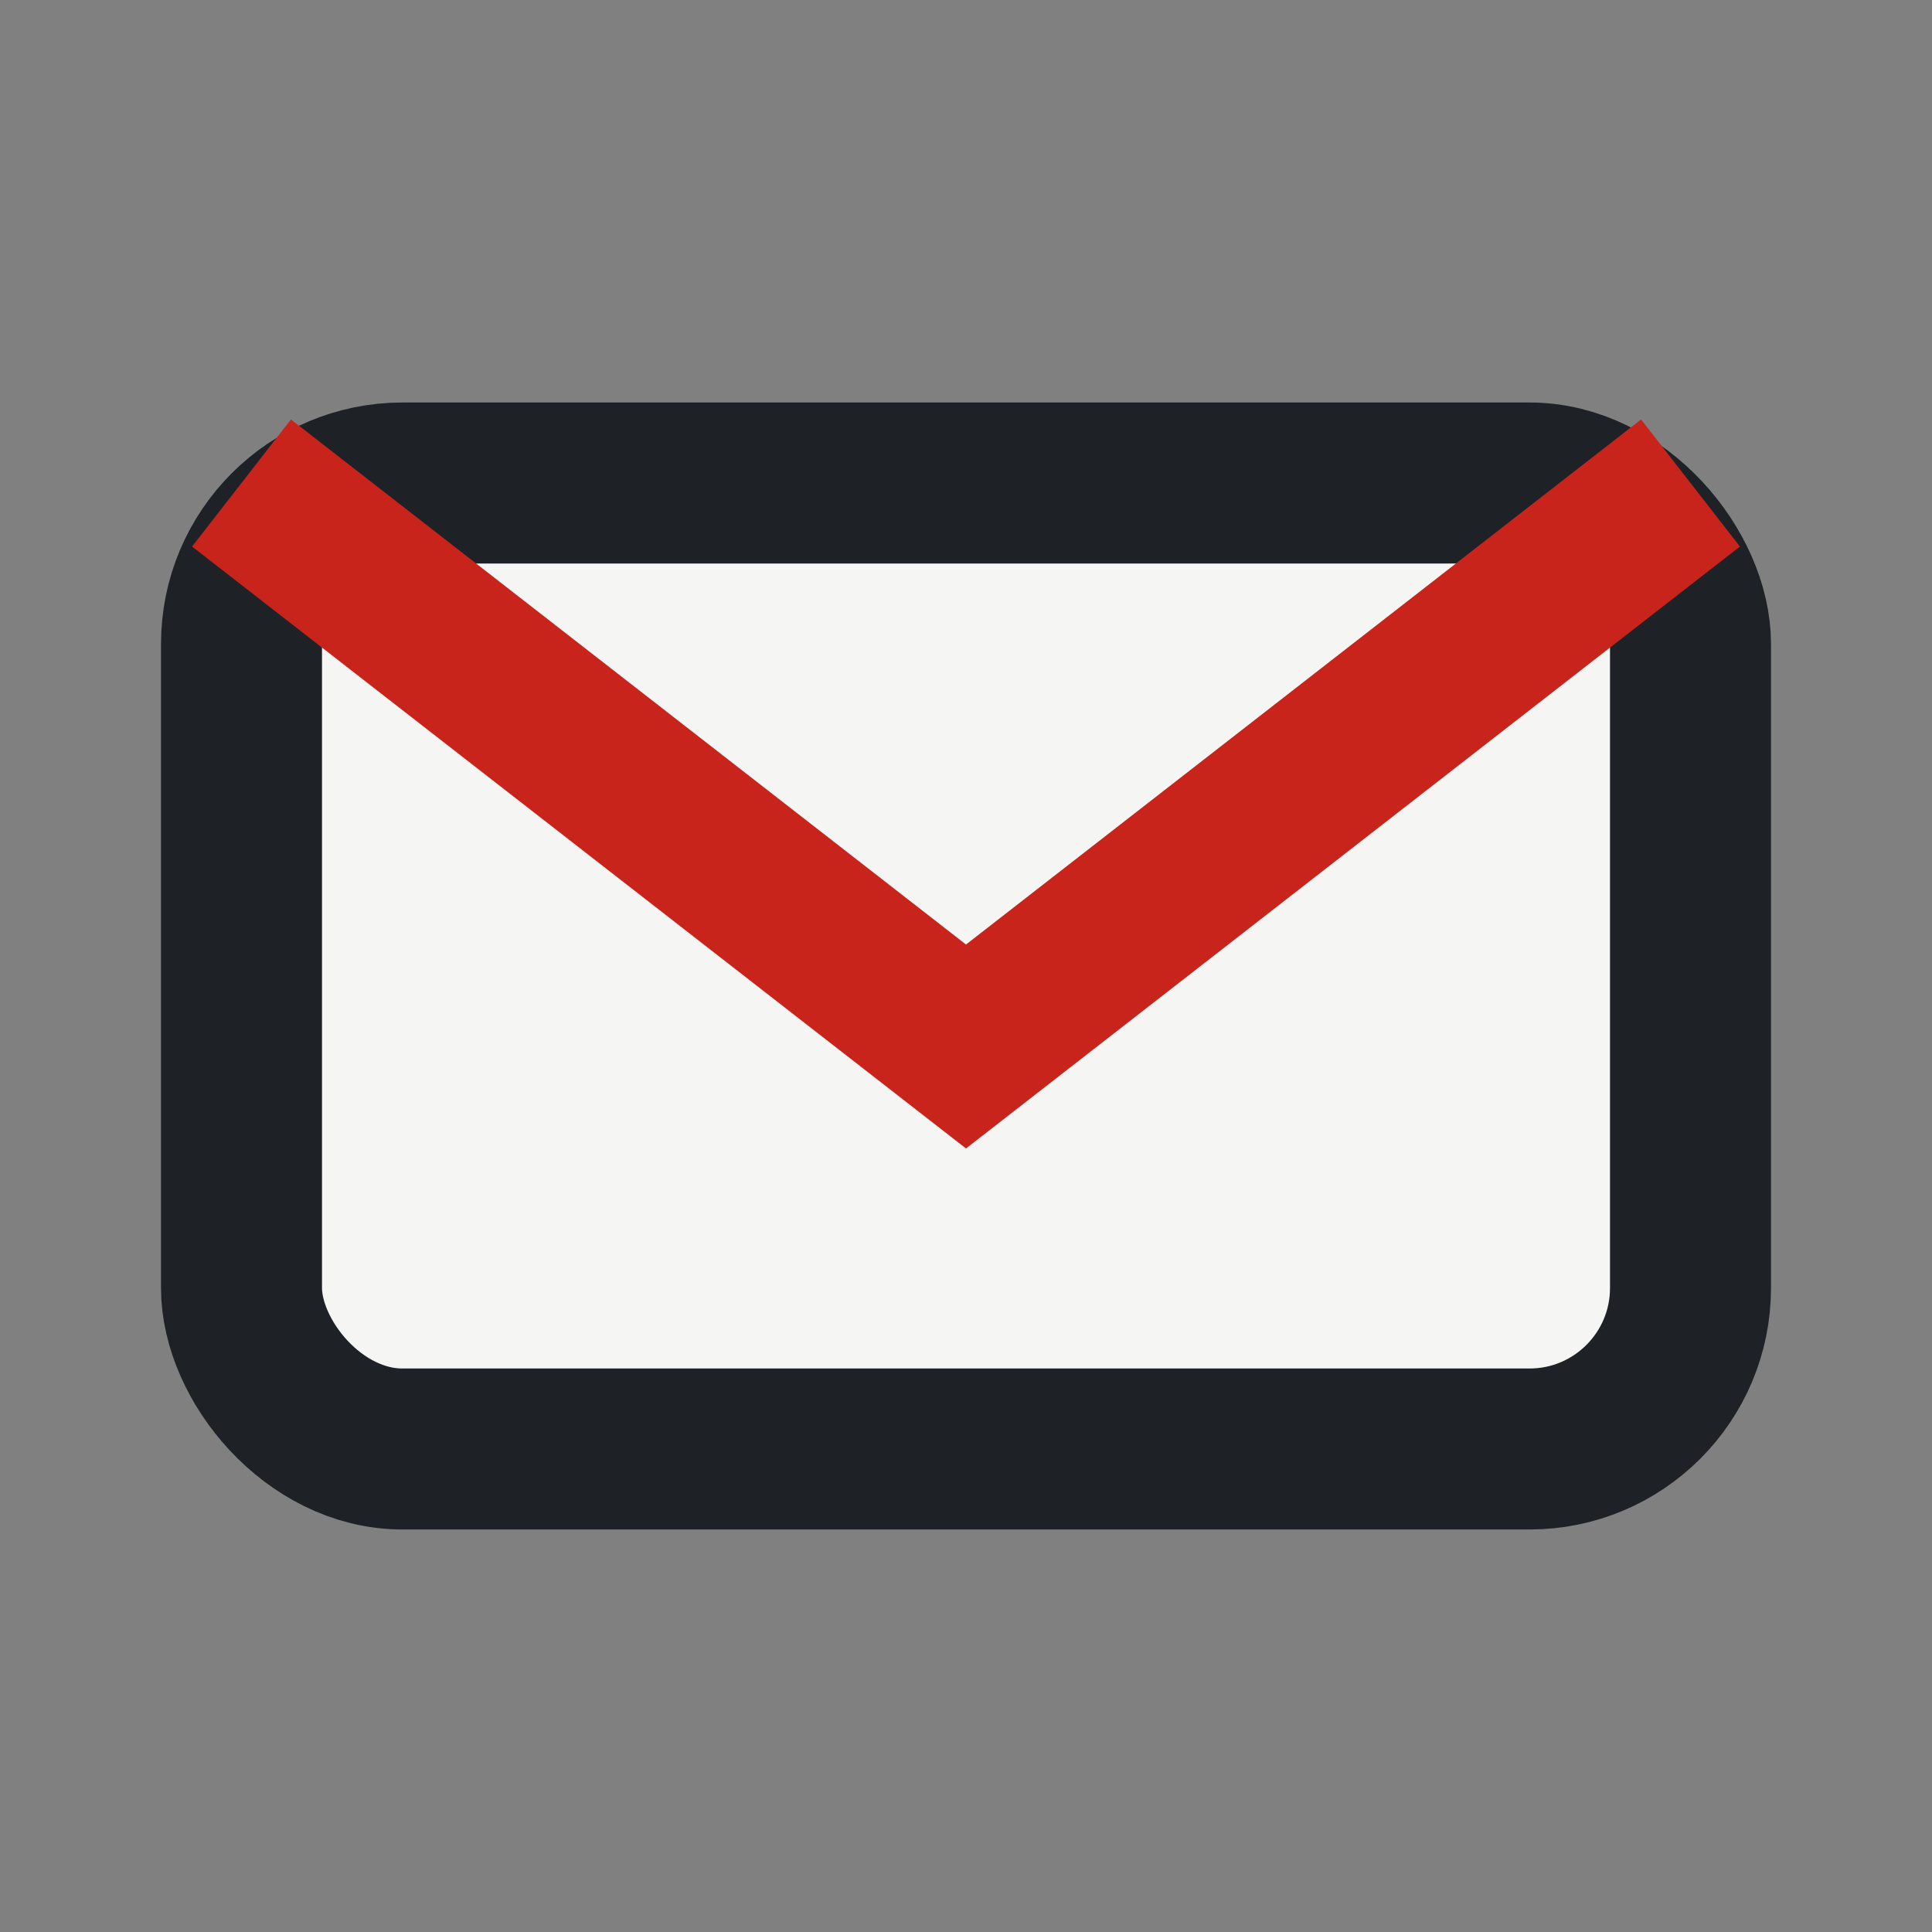 <?xml version="1.0" encoding="UTF-8"?>
<svg xmlns="http://www.w3.org/2000/svg" width="24" height="24" viewBox="0 0 24 24"><rect x="0" y="0" width="24" height="24" fill="#808080" stroke="none"/><rect x="3" y="6" width="18" height="12" rx="2" fill="#F5F5F3" stroke="#1E2227" stroke-width="2"/><path d="M3 6l9 7 9-7" fill="none" stroke="#C9241C" stroke-width="2"/></svg>